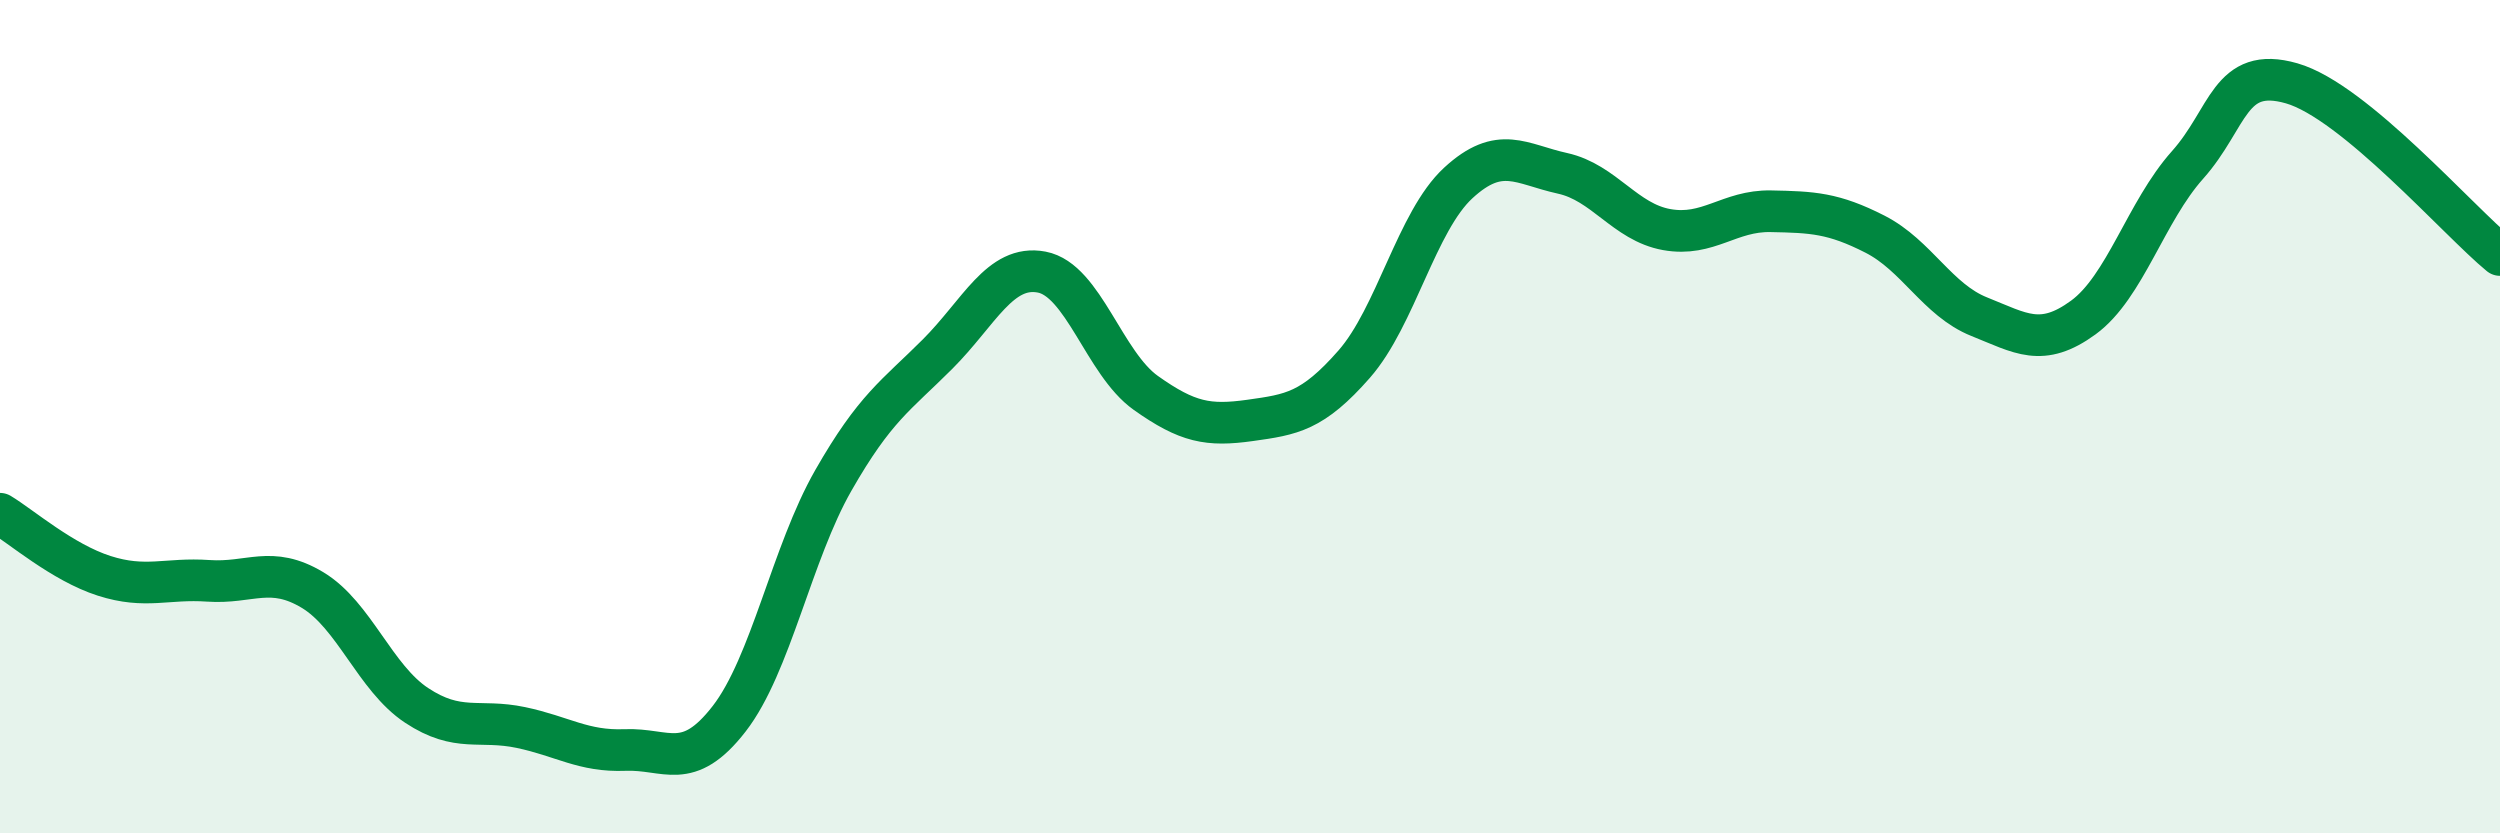 
    <svg width="60" height="20" viewBox="0 0 60 20" xmlns="http://www.w3.org/2000/svg">
      <path
        d="M 0,12.33 C 0.5,12.63 1.5,13.5 2.5,13.82 C 3.5,14.14 4,13.87 5,13.94 C 6,14.01 6.5,13.56 7.5,14.16 C 8.5,14.76 9,16.27 10,16.93 C 11,17.59 11.5,17.25 12.5,17.46 C 13.5,17.67 14,18.04 15,18 C 16,17.96 16.5,18.54 17.5,17.25 C 18.5,15.96 19,13.28 20,11.53 C 21,9.78 21.5,9.5 22.5,8.5 C 23.5,7.5 24,6.34 25,6.53 C 26,6.72 26.5,8.72 27.5,9.43 C 28.5,10.14 29,10.23 30,10.09 C 31,9.95 31.5,9.88 32.5,8.74 C 33.5,7.6 34,5.31 35,4.39 C 36,3.47 36.5,3.94 37.5,4.16 C 38.5,4.38 39,5.33 40,5.51 C 41,5.69 41.5,5.05 42.5,5.07 C 43.5,5.09 44,5.11 45,5.62 C 46,6.13 46.5,7.2 47.5,7.6 C 48.5,8 49,8.35 50,7.62 C 51,6.89 51.5,5.08 52.5,3.96 C 53.5,2.84 53.5,1.57 55,2 C 56.5,2.43 59,5.3 60,6.12L60 20L0 20Z"
        fill="#008740"
        opacity="0.1"
        stroke-linecap="round"
        stroke-linejoin="round"
      />
      <path
        d="M 0,12.33 C 0.5,12.63 1.5,13.5 2.5,13.82 C 3.5,14.14 4,13.87 5,13.94 C 6,14.01 6.5,13.56 7.5,14.16 C 8.5,14.76 9,16.27 10,16.93 C 11,17.59 11.5,17.25 12.5,17.46 C 13.5,17.67 14,18.04 15,18 C 16,17.96 16.5,18.54 17.5,17.25 C 18.5,15.96 19,13.28 20,11.53 C 21,9.78 21.5,9.5 22.5,8.5 C 23.5,7.5 24,6.34 25,6.53 C 26,6.72 26.5,8.72 27.5,9.43 C 28.5,10.14 29,10.23 30,10.09 C 31,9.95 31.5,9.88 32.5,8.74 C 33.5,7.6 34,5.31 35,4.39 C 36,3.47 36.5,3.94 37.5,4.16 C 38.5,4.38 39,5.33 40,5.51 C 41,5.69 41.5,5.05 42.5,5.07 C 43.5,5.09 44,5.11 45,5.62 C 46,6.13 46.5,7.2 47.5,7.6 C 48.5,8 49,8.35 50,7.62 C 51,6.89 51.5,5.08 52.5,3.96 C 53.5,2.84 53.5,1.57 55,2 C 56.5,2.43 59,5.3 60,6.12"
        stroke="#008740"
        stroke-width="1"
        fill="none"
        stroke-linecap="round"
        stroke-linejoin="round"
      />
    </svg>
  
